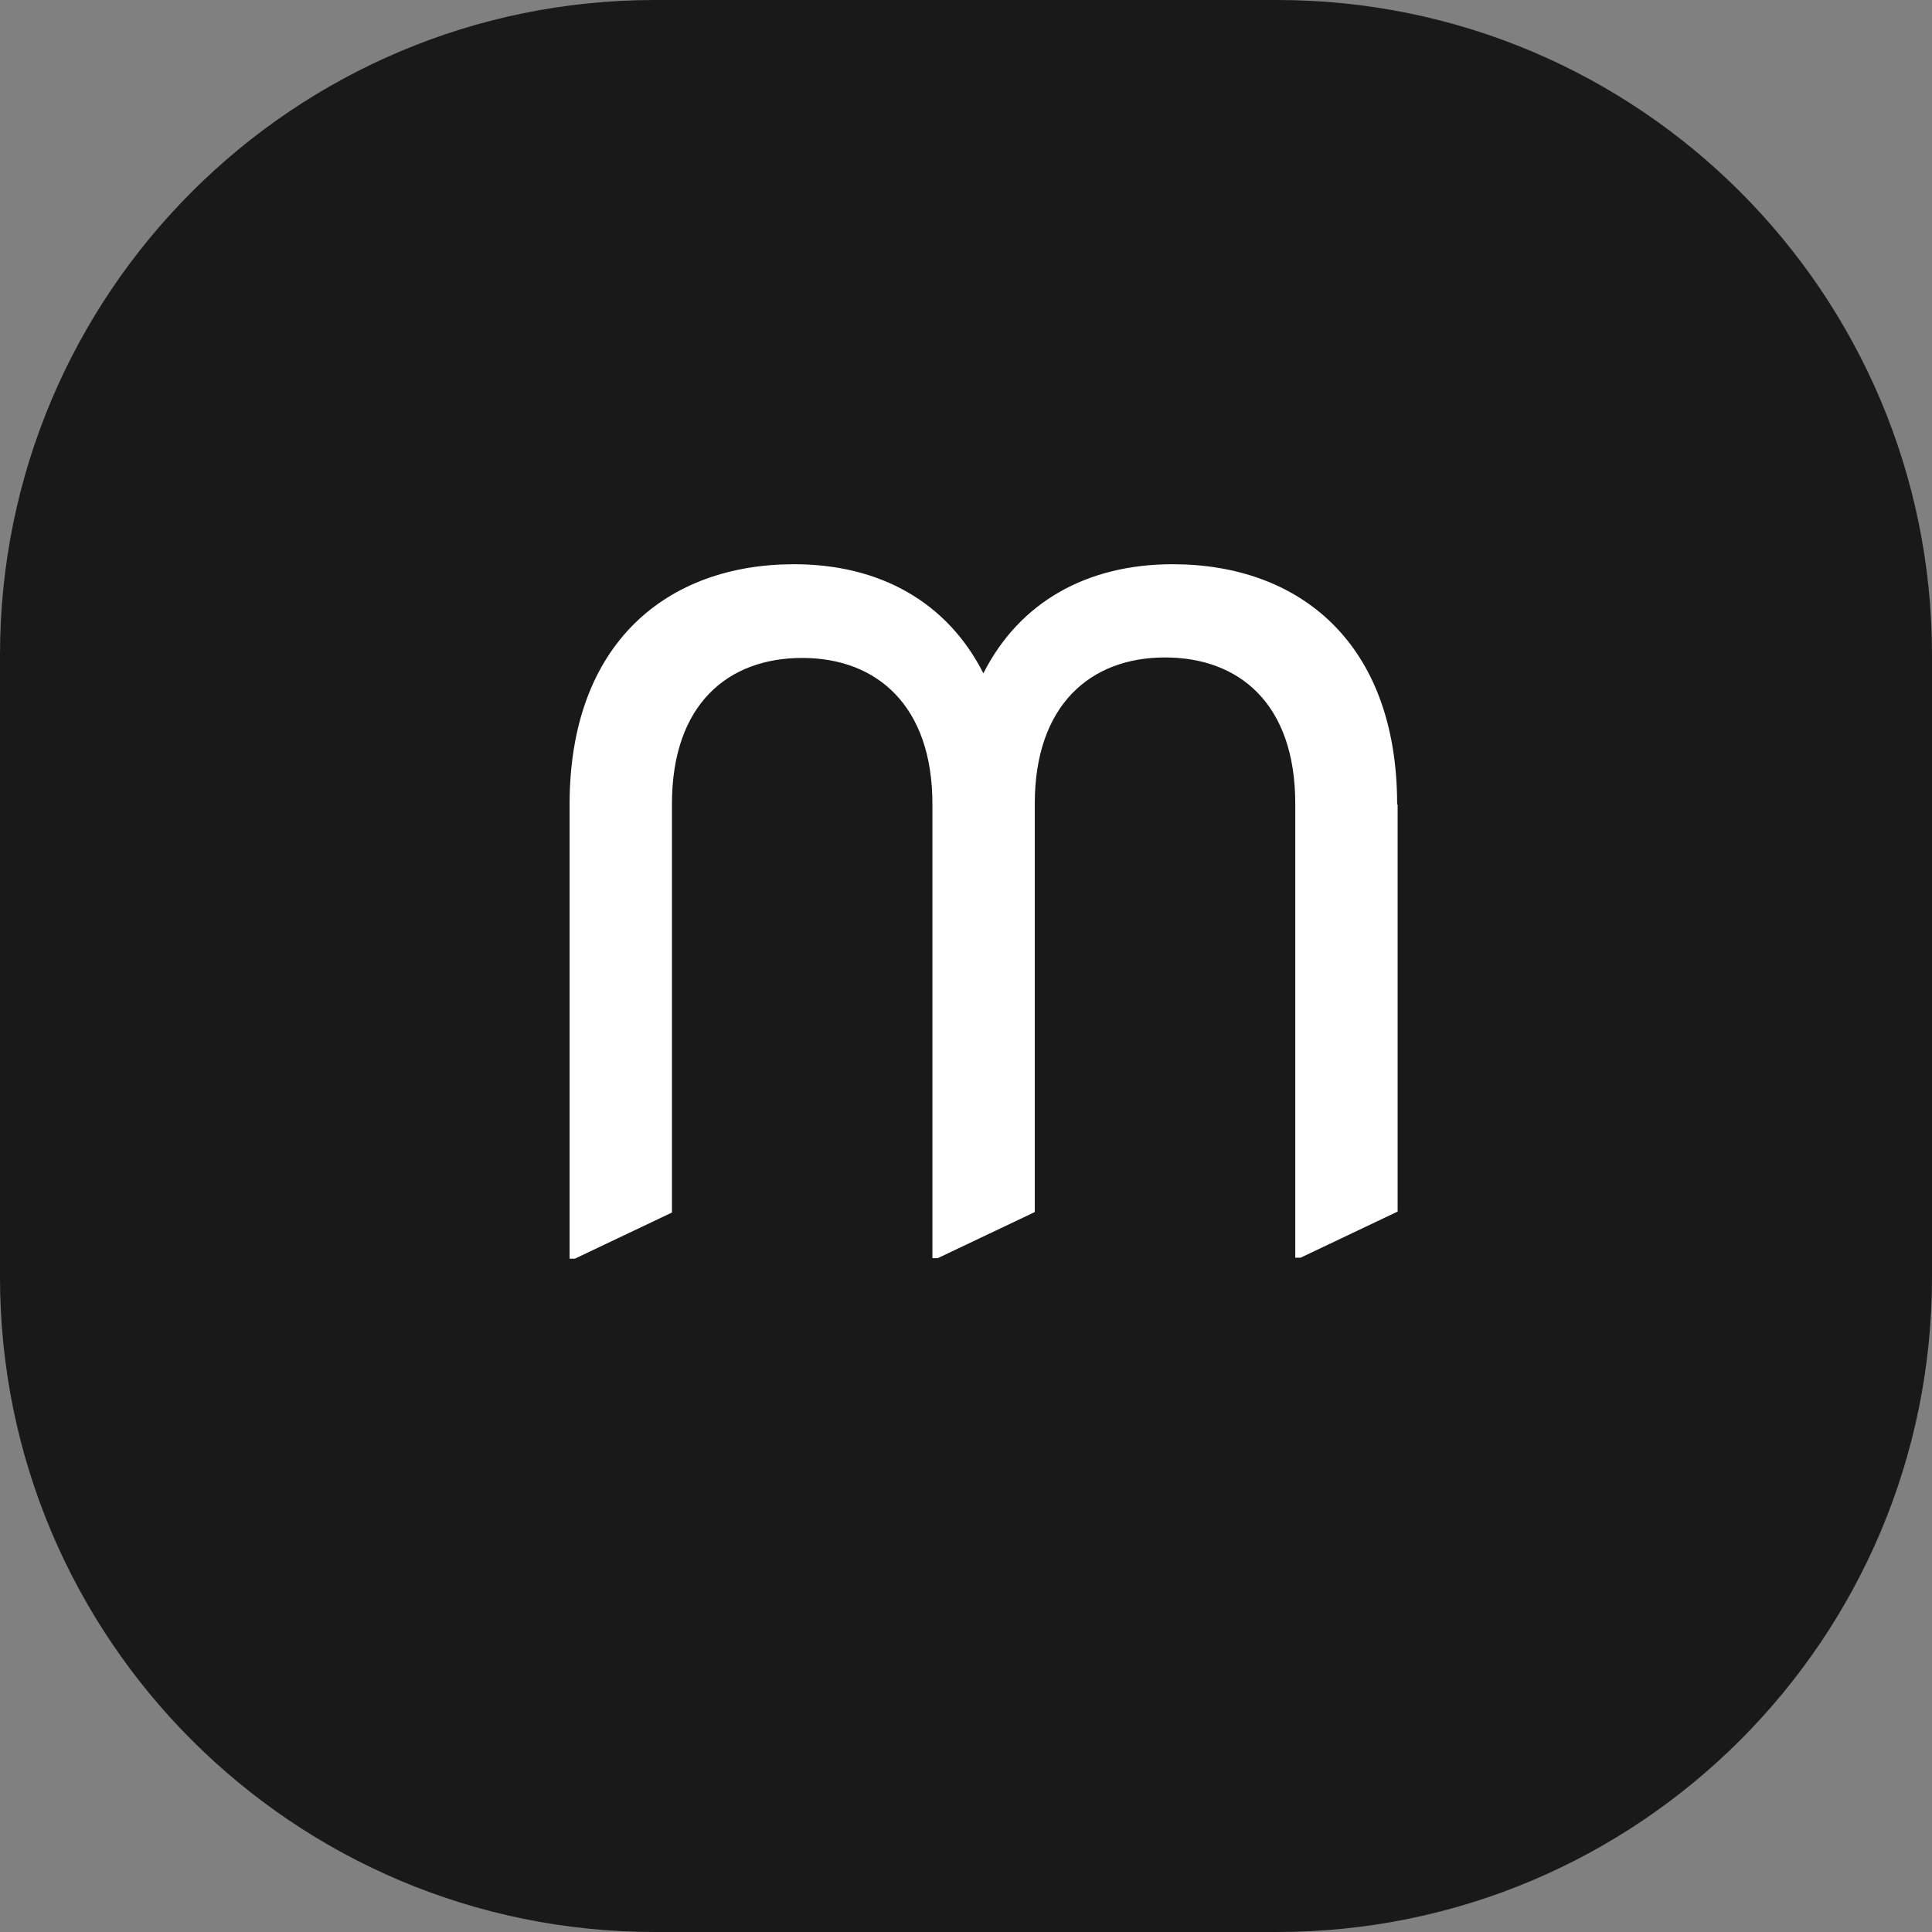 <?xml version="1.0" encoding="UTF-8" standalone="no"?>
<!DOCTYPE svg PUBLIC "-//W3C//DTD SVG 1.1//EN" "http://www.w3.org/Graphics/SVG/1.1/DTD/svg11.dtd">
<svg width="100%" height="100%" viewBox="0 0 400 400" version="1.1" xmlns="http://www.w3.org/2000/svg" xmlns:xlink="http://www.w3.org/1999/xlink" xml:space="preserve" xmlns:serif="http://www.serif.com/" style="fill-rule:evenodd;clip-rule:evenodd;stroke-linejoin:round;stroke-miterlimit:2;">
    <rect x="0" y="0" width="400" height="400" fill="#808080" stroke="none"/>
    <g>
        <path d="M400,135.599C400,60.71 339.29,0 264.401,0L135.599,0C60.71,0 0,60.71 0,135.599L0,264.401C0,339.29 60.71,400 135.599,400L264.401,400C339.29,400 400,339.29 400,264.401L400,135.599Z" style="fill:rgb(25,25,25);"/>
        <g id="M" transform="matrix(0.995,0,0,0.995,-742.55,-340.485)">
            <path d="M1037,509.6C1037,475.9 1016.6,459.6 990.3,459.6C972.4,459.6 958.4,467.5 950.9,482.3C943.4,467.5 929.4,459.6 911.5,459.6C885.3,459.6 864.8,475.8 864.8,509.6L864.8,604.1L865.9,604.1L886.1,594.5L886.1,509.5C886.1,488.7 897.8,479.1 913.2,479.1C928.8,479.1 940.3,489.1 940.3,509.5L940.3,604L941.4,604L961.6,594.4L961.6,509.4C961.6,489 973.1,479 988.7,479C1004.1,479 1015.8,488.6 1015.8,509.4L1015.8,603.9L1016.9,603.9L1037.1,594.3L1037.1,509.6L1037,509.6Z" style="fill:white;"/>
        </g>
    </g>
</svg>
